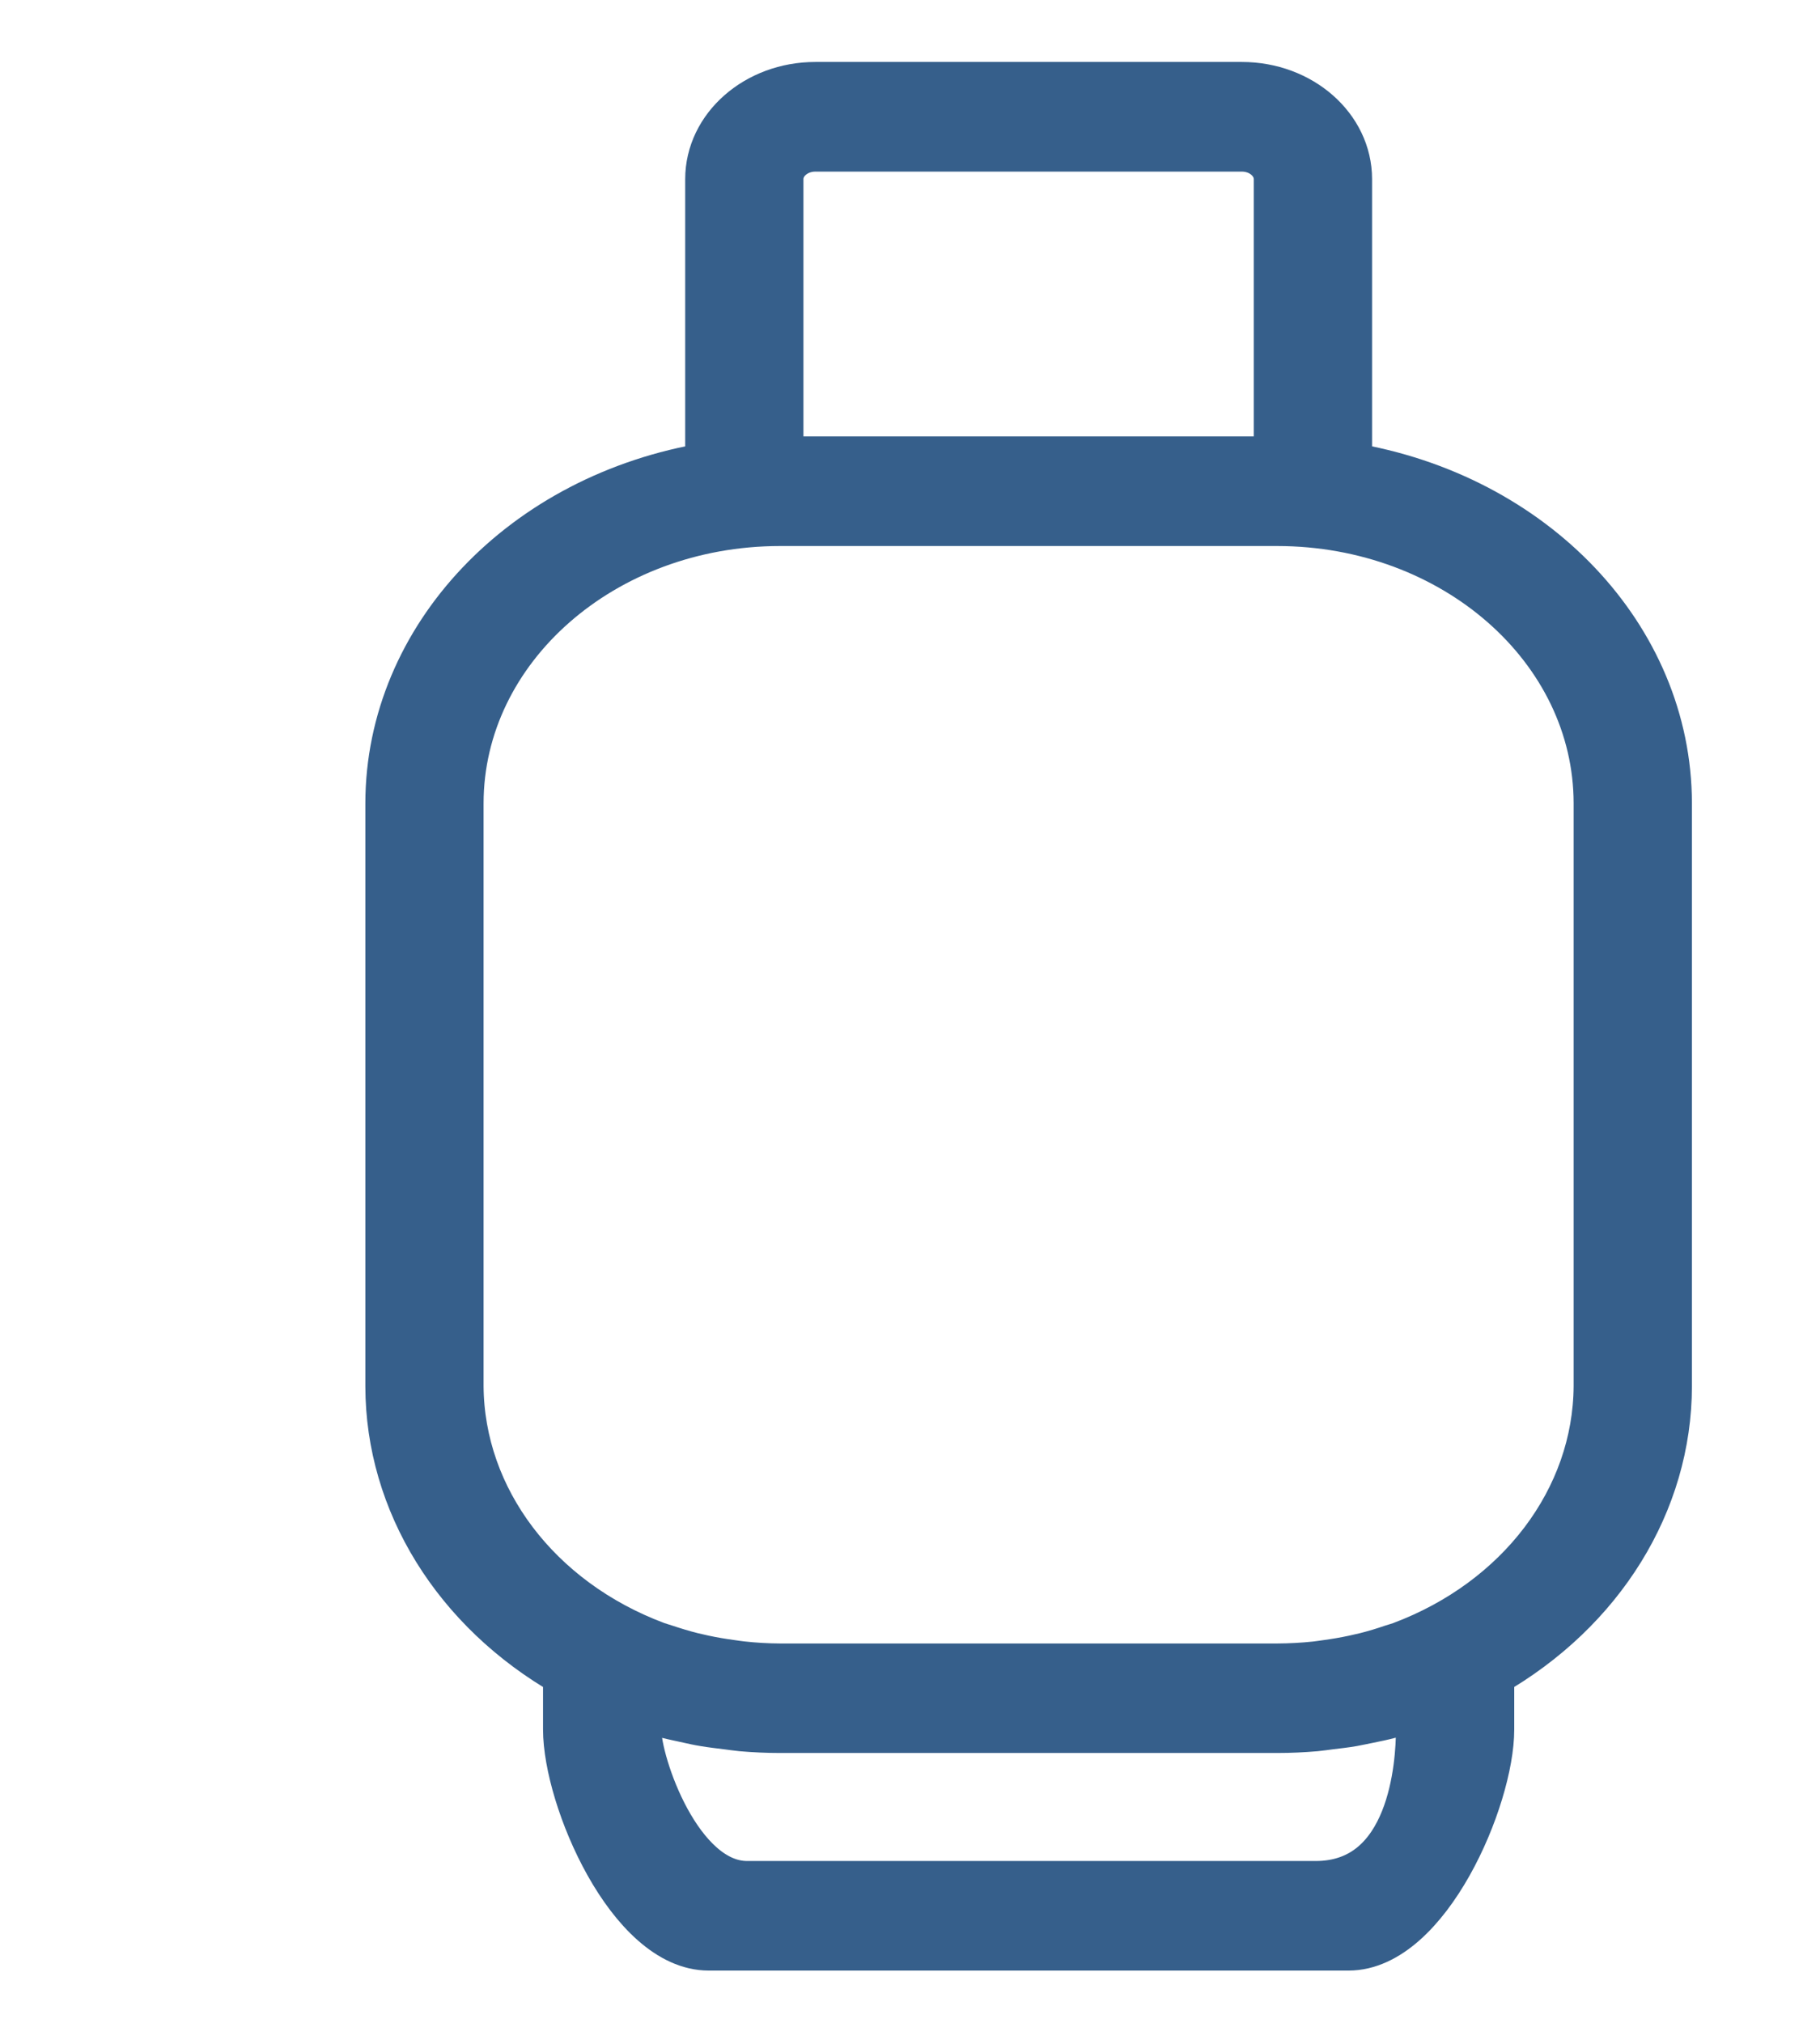 <?xml version="1.0" encoding="UTF-8"?> <svg xmlns="http://www.w3.org/2000/svg" width="27" height="30" viewBox="0 0 27 30" fill="none"><path d="M18.423 1.269H12.096C11.223 1.269 10.515 1.891 10.515 2.657V6.911C7.768 7.359 5.774 9.46 5.77 11.912V20.559C5.772 22.279 6.763 23.882 8.406 24.82V25.649C8.406 26.672 9.35 28.875 10.515 28.875H20.005C21.169 28.875 22.114 26.672 22.114 25.649V24.82C23.756 23.882 24.748 22.279 24.75 20.559V11.912C24.746 9.46 22.752 7.359 20.005 6.911V2.657C20.005 1.891 19.297 1.269 18.423 1.269ZM11.569 2.657C11.569 2.402 11.805 2.195 12.096 2.195H18.423C18.714 2.195 18.95 2.402 18.95 2.657V6.822H11.569V2.657ZM21.059 25.302V25.649C21.059 26.16 20.954 27.95 19.516 27.95H11.085C10.068 27.95 9.46 26.16 9.46 25.649V25.302C9.536 25.328 9.615 25.348 9.692 25.37C9.77 25.392 9.832 25.414 9.903 25.433C10.009 25.46 10.11 25.479 10.215 25.503C10.293 25.52 10.369 25.538 10.448 25.55C10.56 25.569 10.674 25.582 10.787 25.596C10.859 25.605 10.93 25.616 11.002 25.623C11.19 25.639 11.379 25.648 11.568 25.648H18.95C19.14 25.648 19.328 25.639 19.516 25.623C19.589 25.616 19.66 25.605 19.731 25.596C19.845 25.582 19.958 25.57 20.071 25.55C20.149 25.536 20.226 25.518 20.304 25.503C20.409 25.482 20.515 25.46 20.615 25.433C20.687 25.414 20.757 25.391 20.826 25.37C20.895 25.349 20.983 25.328 21.059 25.302ZM23.695 11.912V20.559C23.685 22.233 22.544 23.742 20.789 24.4C20.749 24.415 20.706 24.426 20.666 24.439C20.53 24.486 20.394 24.527 20.255 24.562C20.197 24.576 20.138 24.588 20.079 24.602C19.947 24.63 19.814 24.653 19.679 24.671C19.626 24.678 19.573 24.687 19.517 24.693C19.329 24.713 19.14 24.723 18.95 24.724H11.569C11.38 24.723 11.191 24.712 11.002 24.691C10.95 24.685 10.894 24.677 10.841 24.669C10.706 24.651 10.572 24.628 10.44 24.6C10.381 24.587 10.323 24.574 10.265 24.56C10.126 24.525 9.989 24.483 9.854 24.438C9.813 24.424 9.771 24.413 9.73 24.398C7.977 23.741 6.835 22.232 6.824 20.559V11.912C6.827 9.613 8.95 7.75 11.569 7.748H18.95C21.57 7.75 23.692 9.613 23.695 11.912Z" fill="#365F8B" stroke="#365F8B" stroke-width="0.7"></path></svg> 